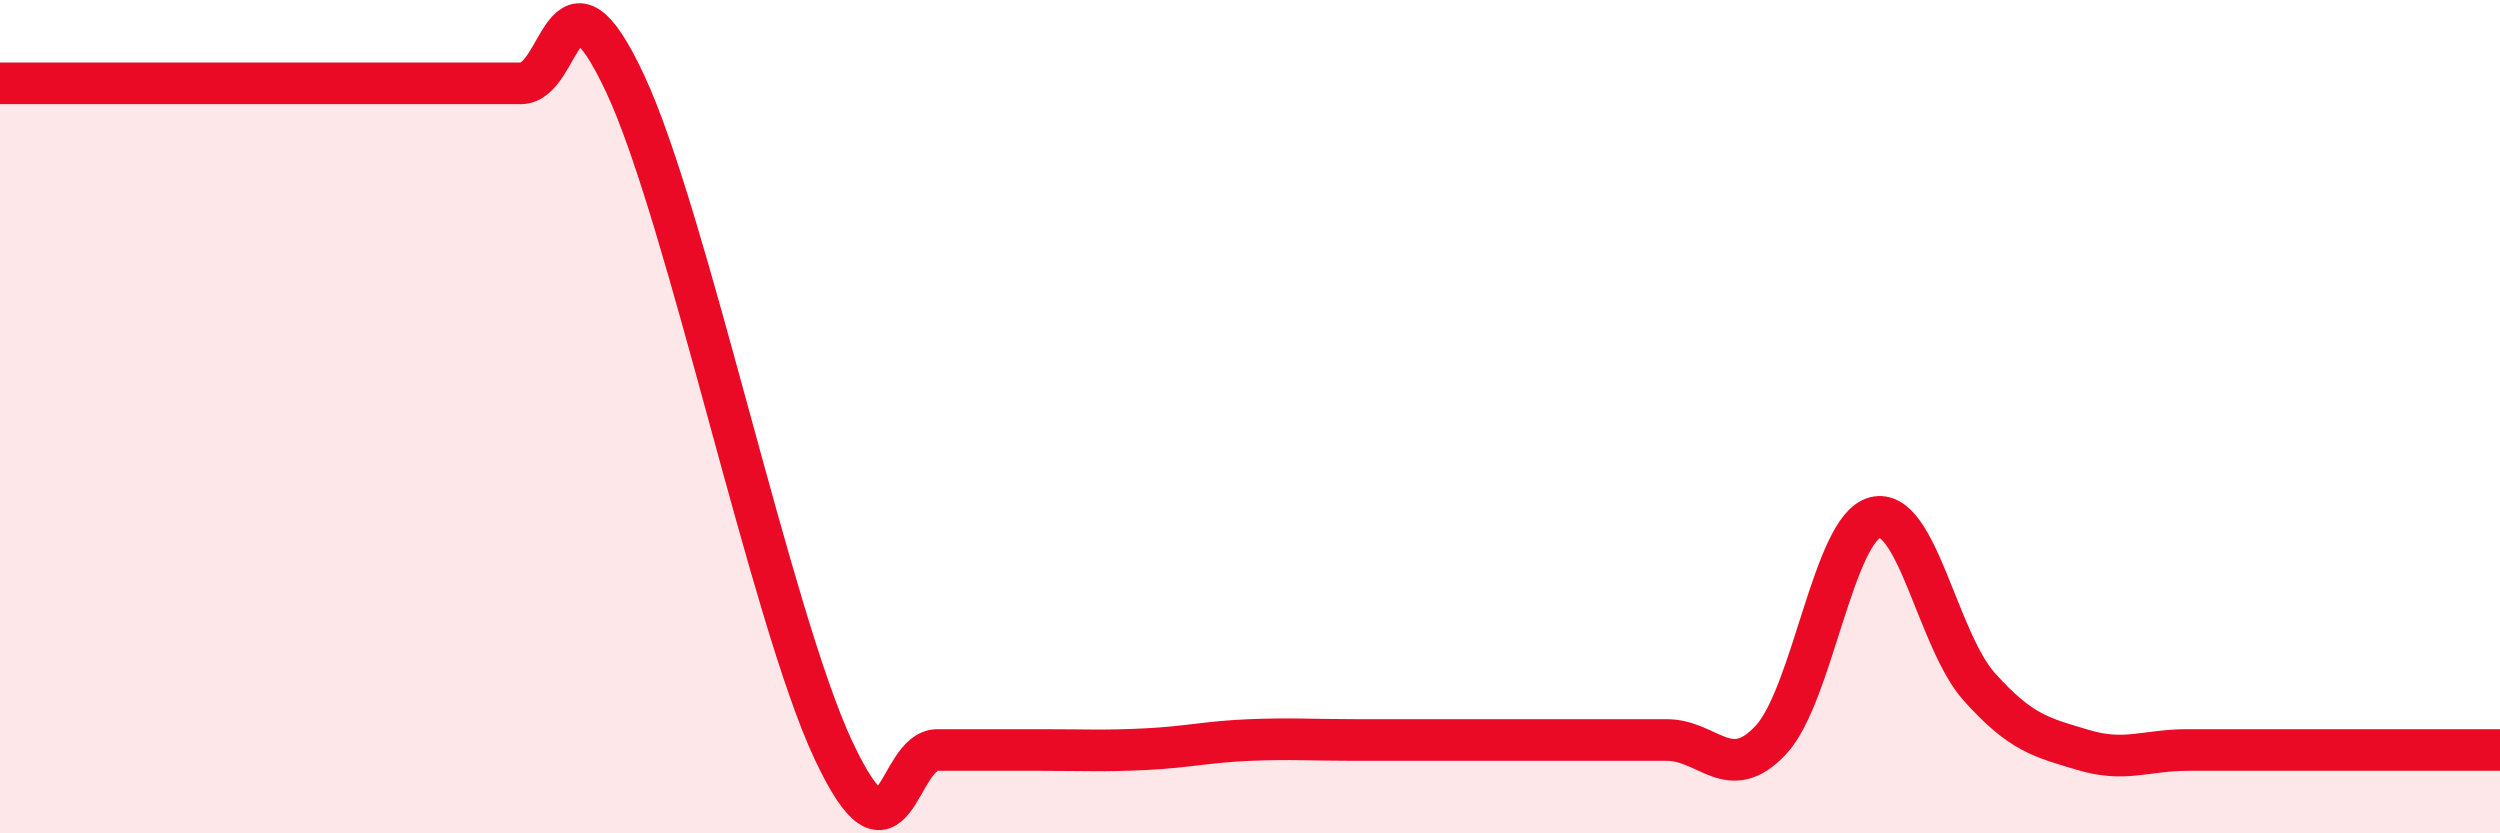 
    <svg width="60" height="20" viewBox="0 0 60 20" xmlns="http://www.w3.org/2000/svg">
      <path
        d="M 0,2 C 0.5,2 1.5,2 2.5,2 C 3.5,2 4,2 5,2 C 6,2 6.5,2 7.5,2 C 8.5,2 9,2 10,2 C 11,2 11.5,2 12.5,2 C 13.5,2 13.5,-1.2 15,2 C 16.5,5.2 18.5,14.8 20,18 C 21.5,21.2 21.5,18 22.5,18 C 23.5,18 24,18 25,18 C 26,18 26.5,18.03 27.5,17.98 C 28.5,17.93 29,17.8 30,17.76 C 31,17.72 31.5,17.76 32.5,17.76 C 33.5,17.76 34,17.76 35,17.76 C 36,17.76 36.5,17.76 37.5,17.76 C 38.5,17.76 39,17.76 40,17.76 C 41,17.76 41.5,18.83 42.5,17.76 C 43.5,16.69 44,12.68 45,12.42 C 46,12.16 46.5,15.36 47.5,16.48 C 48.5,17.6 49,17.7 50,18 C 51,18.3 51.5,18 52.5,18 C 53.5,18 53.5,18 55,18 C 56.5,18 59,18 60,18L60 20L0 20Z"
        fill="#EB0A25"
        opacity="0.1"
        stroke-linecap="round"
        stroke-linejoin="round"
      />
      <path
        d="M 0,2 C 0.5,2 1.5,2 2.5,2 C 3.5,2 4,2 5,2 C 6,2 6.5,2 7.5,2 C 8.5,2 9,2 10,2 C 11,2 11.5,2 12.5,2 C 13.5,2 13.5,-1.2 15,2 C 16.5,5.2 18.5,14.8 20,18 C 21.5,21.2 21.5,18 22.5,18 C 23.5,18 24,18 25,18 C 26,18 26.5,18.03 27.5,17.98 C 28.5,17.93 29,17.8 30,17.76 C 31,17.72 31.5,17.76 32.5,17.76 C 33.5,17.76 34,17.76 35,17.76 C 36,17.76 36.5,17.76 37.5,17.76 C 38.5,17.76 39,17.76 40,17.76 C 41,17.76 41.5,18.83 42.5,17.76 C 43.5,16.69 44,12.68 45,12.42 C 46,12.16 46.5,15.36 47.5,16.48 C 48.5,17.6 49,17.7 50,18 C 51,18.3 51.5,18 52.5,18 C 53.5,18 53.5,18 55,18 C 56.5,18 59,18 60,18"
        stroke="#EB0A25"
        stroke-width="1"
        fill="none"
        stroke-linecap="round"
        stroke-linejoin="round"
      />
    </svg>
  